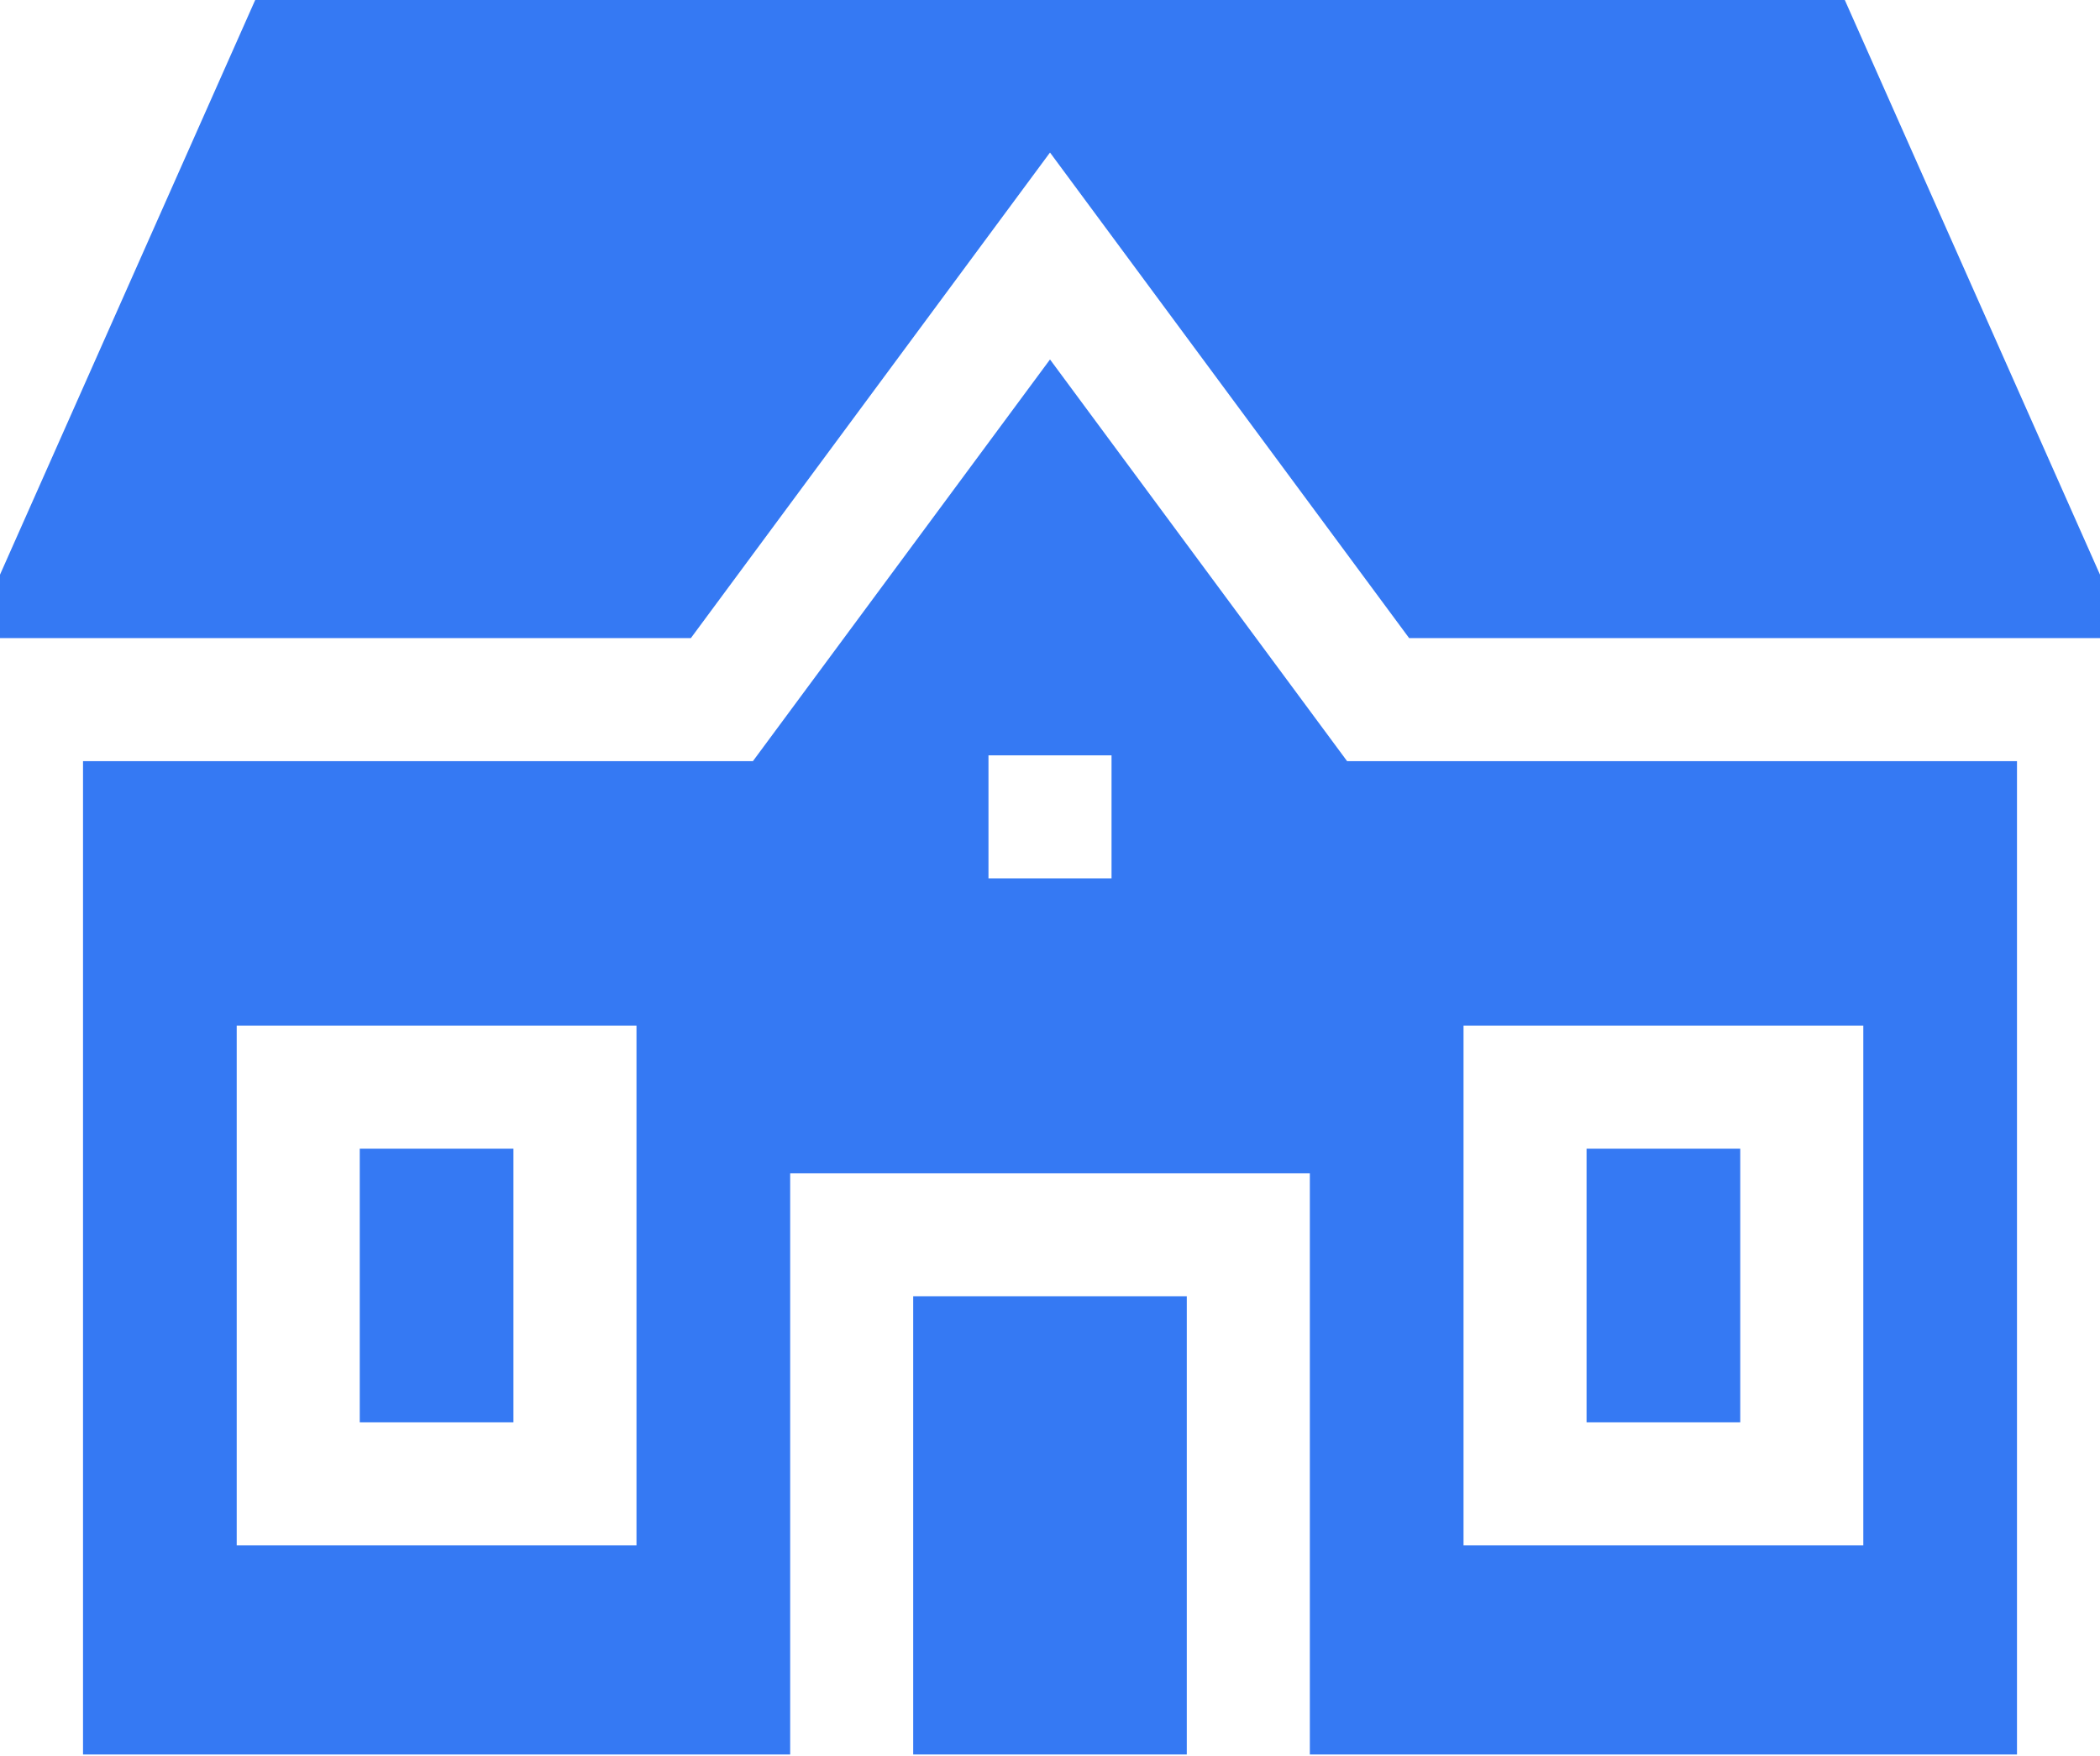 <?xml version="1.0" encoding="UTF-8"?> <svg xmlns="http://www.w3.org/2000/svg" width="512" height="428" viewBox="0 0 512 428" fill="none"><path d="M87.711 279.99H125.181V346.7H87.711V279.99Z" fill="#3579F3"></path><path d="M386.82 279.99H424.29V346.7H386.82V279.99Z" fill="#3579F3"></path><path d="M222.648 315.98H289.348V427.66H222.648V315.98Z" fill="#3579F3"></path><path d="M449.78 0H62.22L0 140.08V155.54H168.44L256 37.18L343.56 155.54H512V140.08L449.78 0Z" fill="#3579F3"></path><path d="M256.002 87.62L183.562 185.54H20.242V427.66H192.652V285.98H319.352V427.66H491.762V185.54H328.442L256.002 87.62ZM155.182 376.7H57.712V249.99H155.182V376.7ZM271.002 214.11H241.002V184.11H271.002V214.11ZM356.822 249.99H454.292V376.7H356.822V249.99Z" fill="#3579F3"></path></svg> 